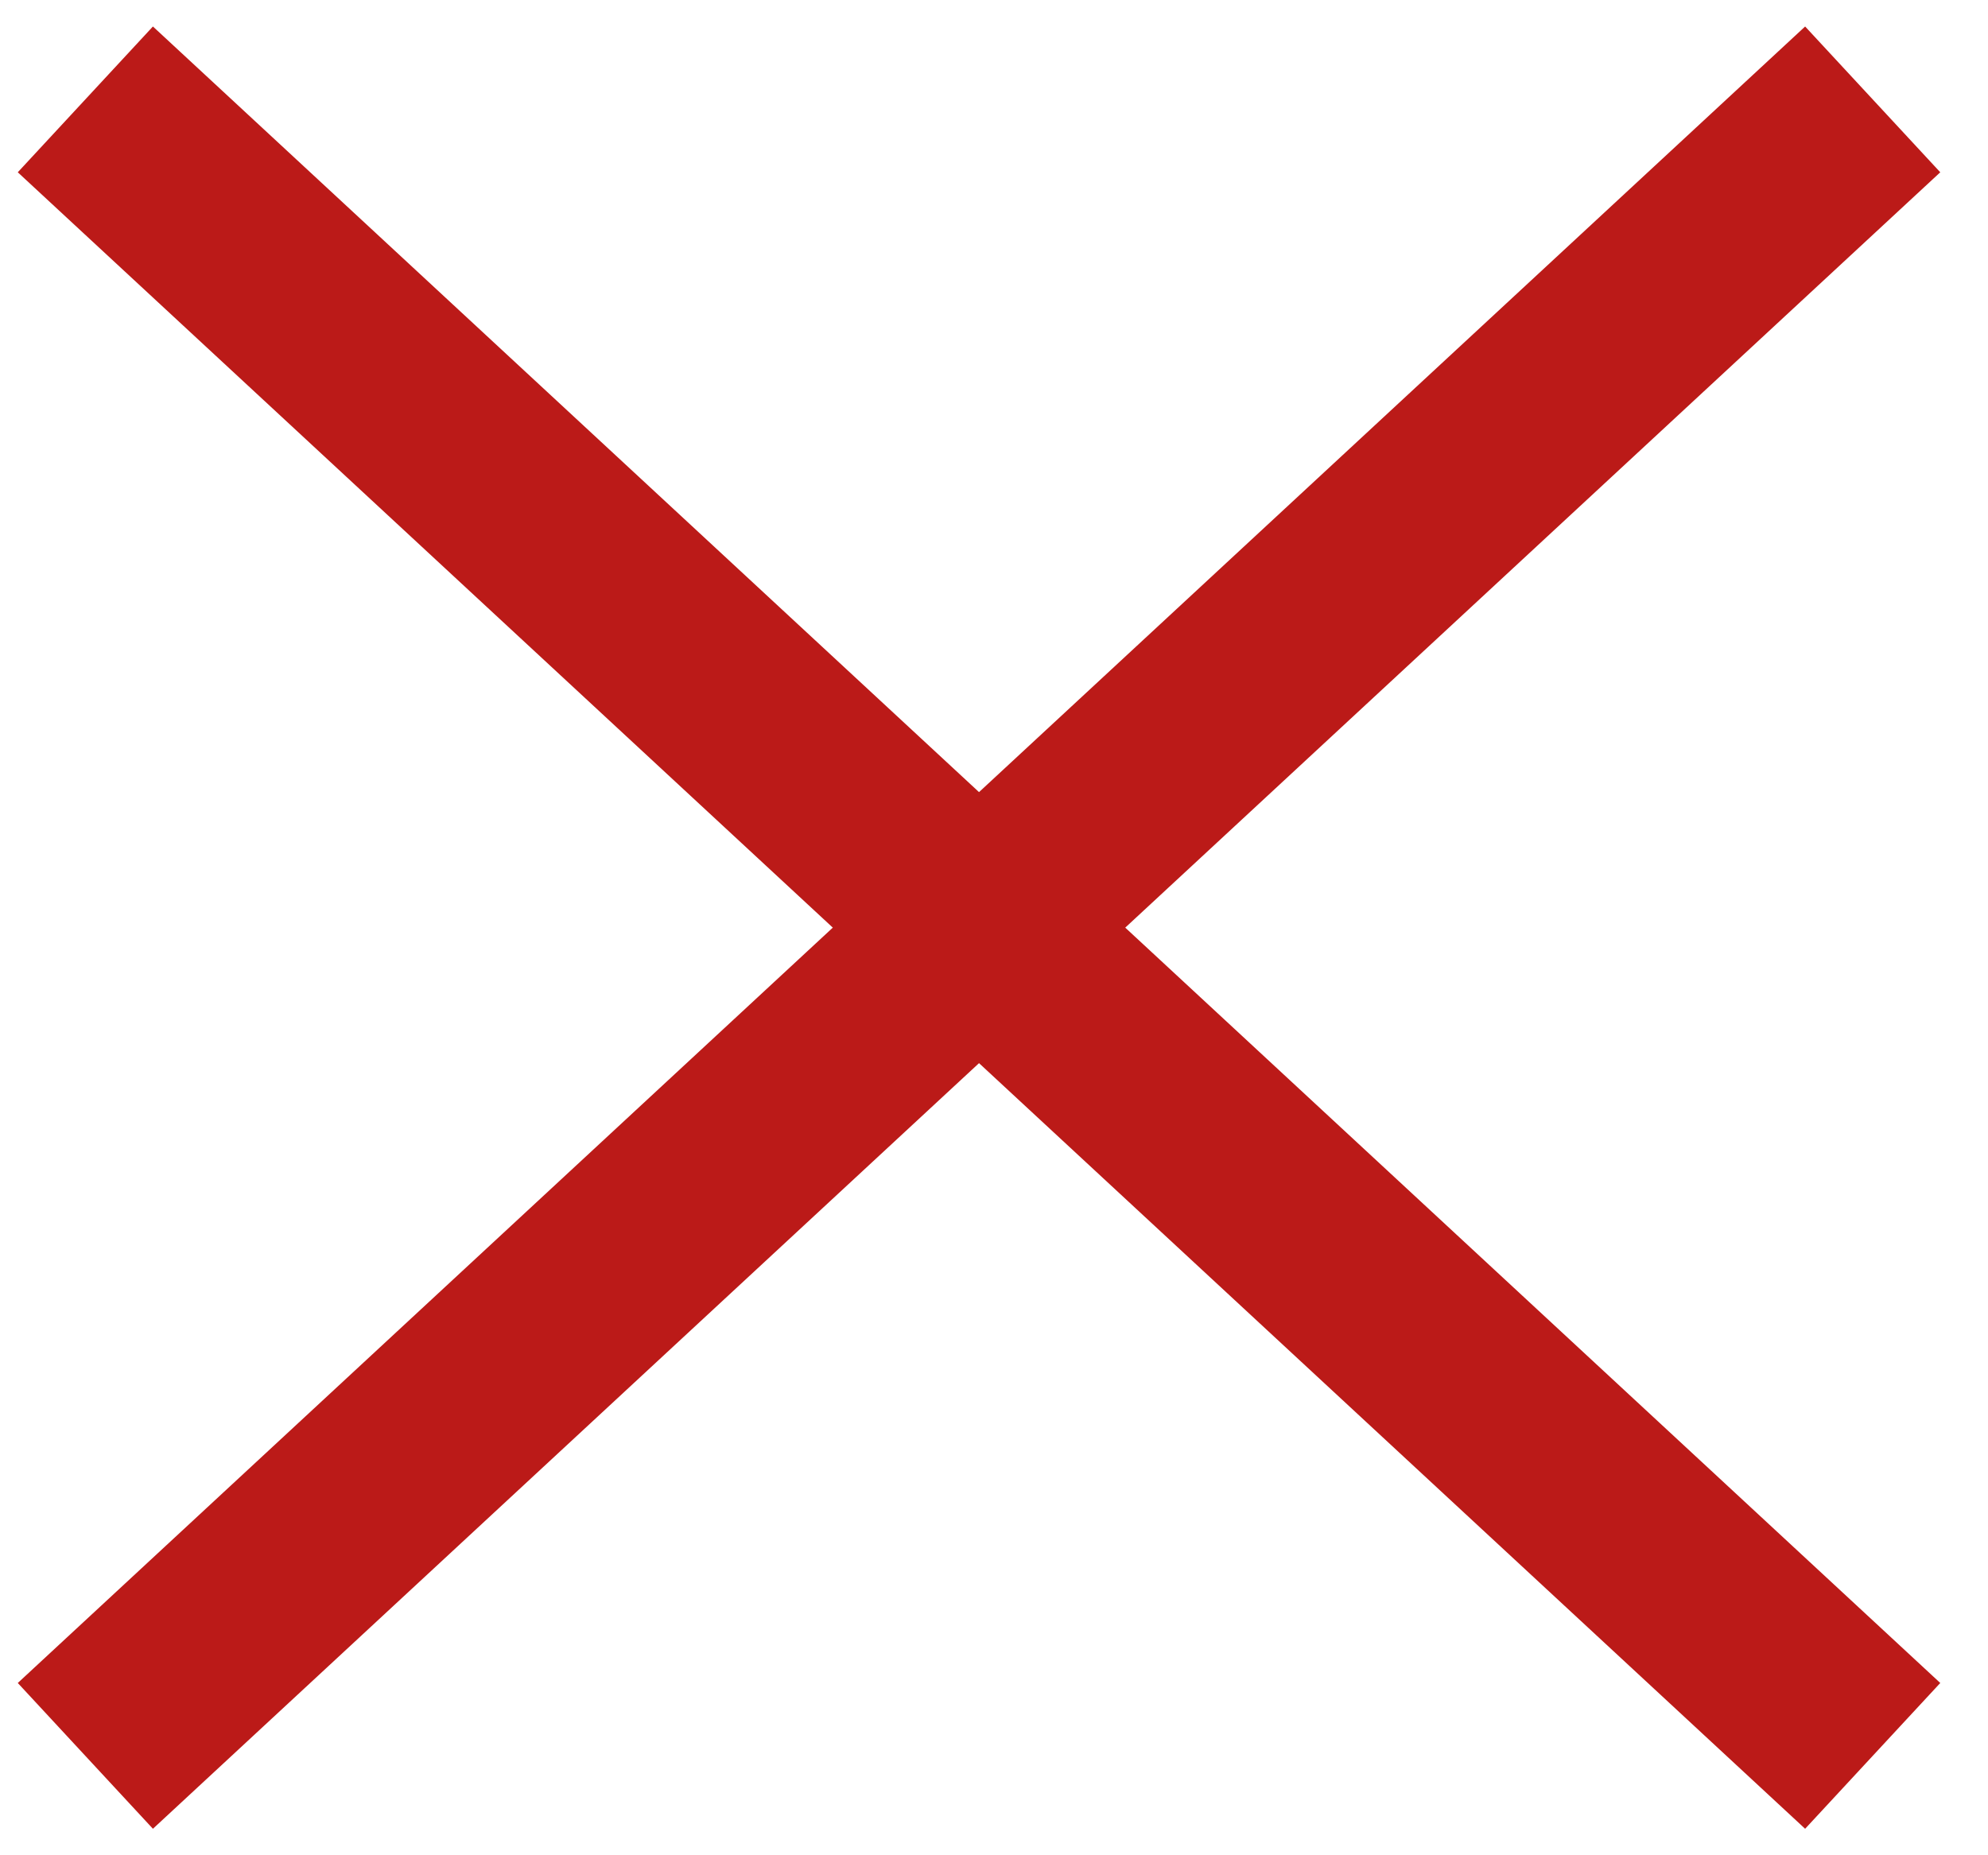 <?xml version="1.0" encoding="UTF-8"?>
<svg xmlns="http://www.w3.org/2000/svg" width="30" height="28" viewBox="0 0 30 28"><g><g><g><path fill="none" stroke="#bb1a18" stroke-miterlimit="50" stroke-width="3" d="M1.288 1.5l26.972 25"/></g><g><path fill="none" stroke="#bb1a18" stroke-miterlimit="50" stroke-width="3" d="M28.26 1.5l-26.972 25"/></g></g></g></svg>
